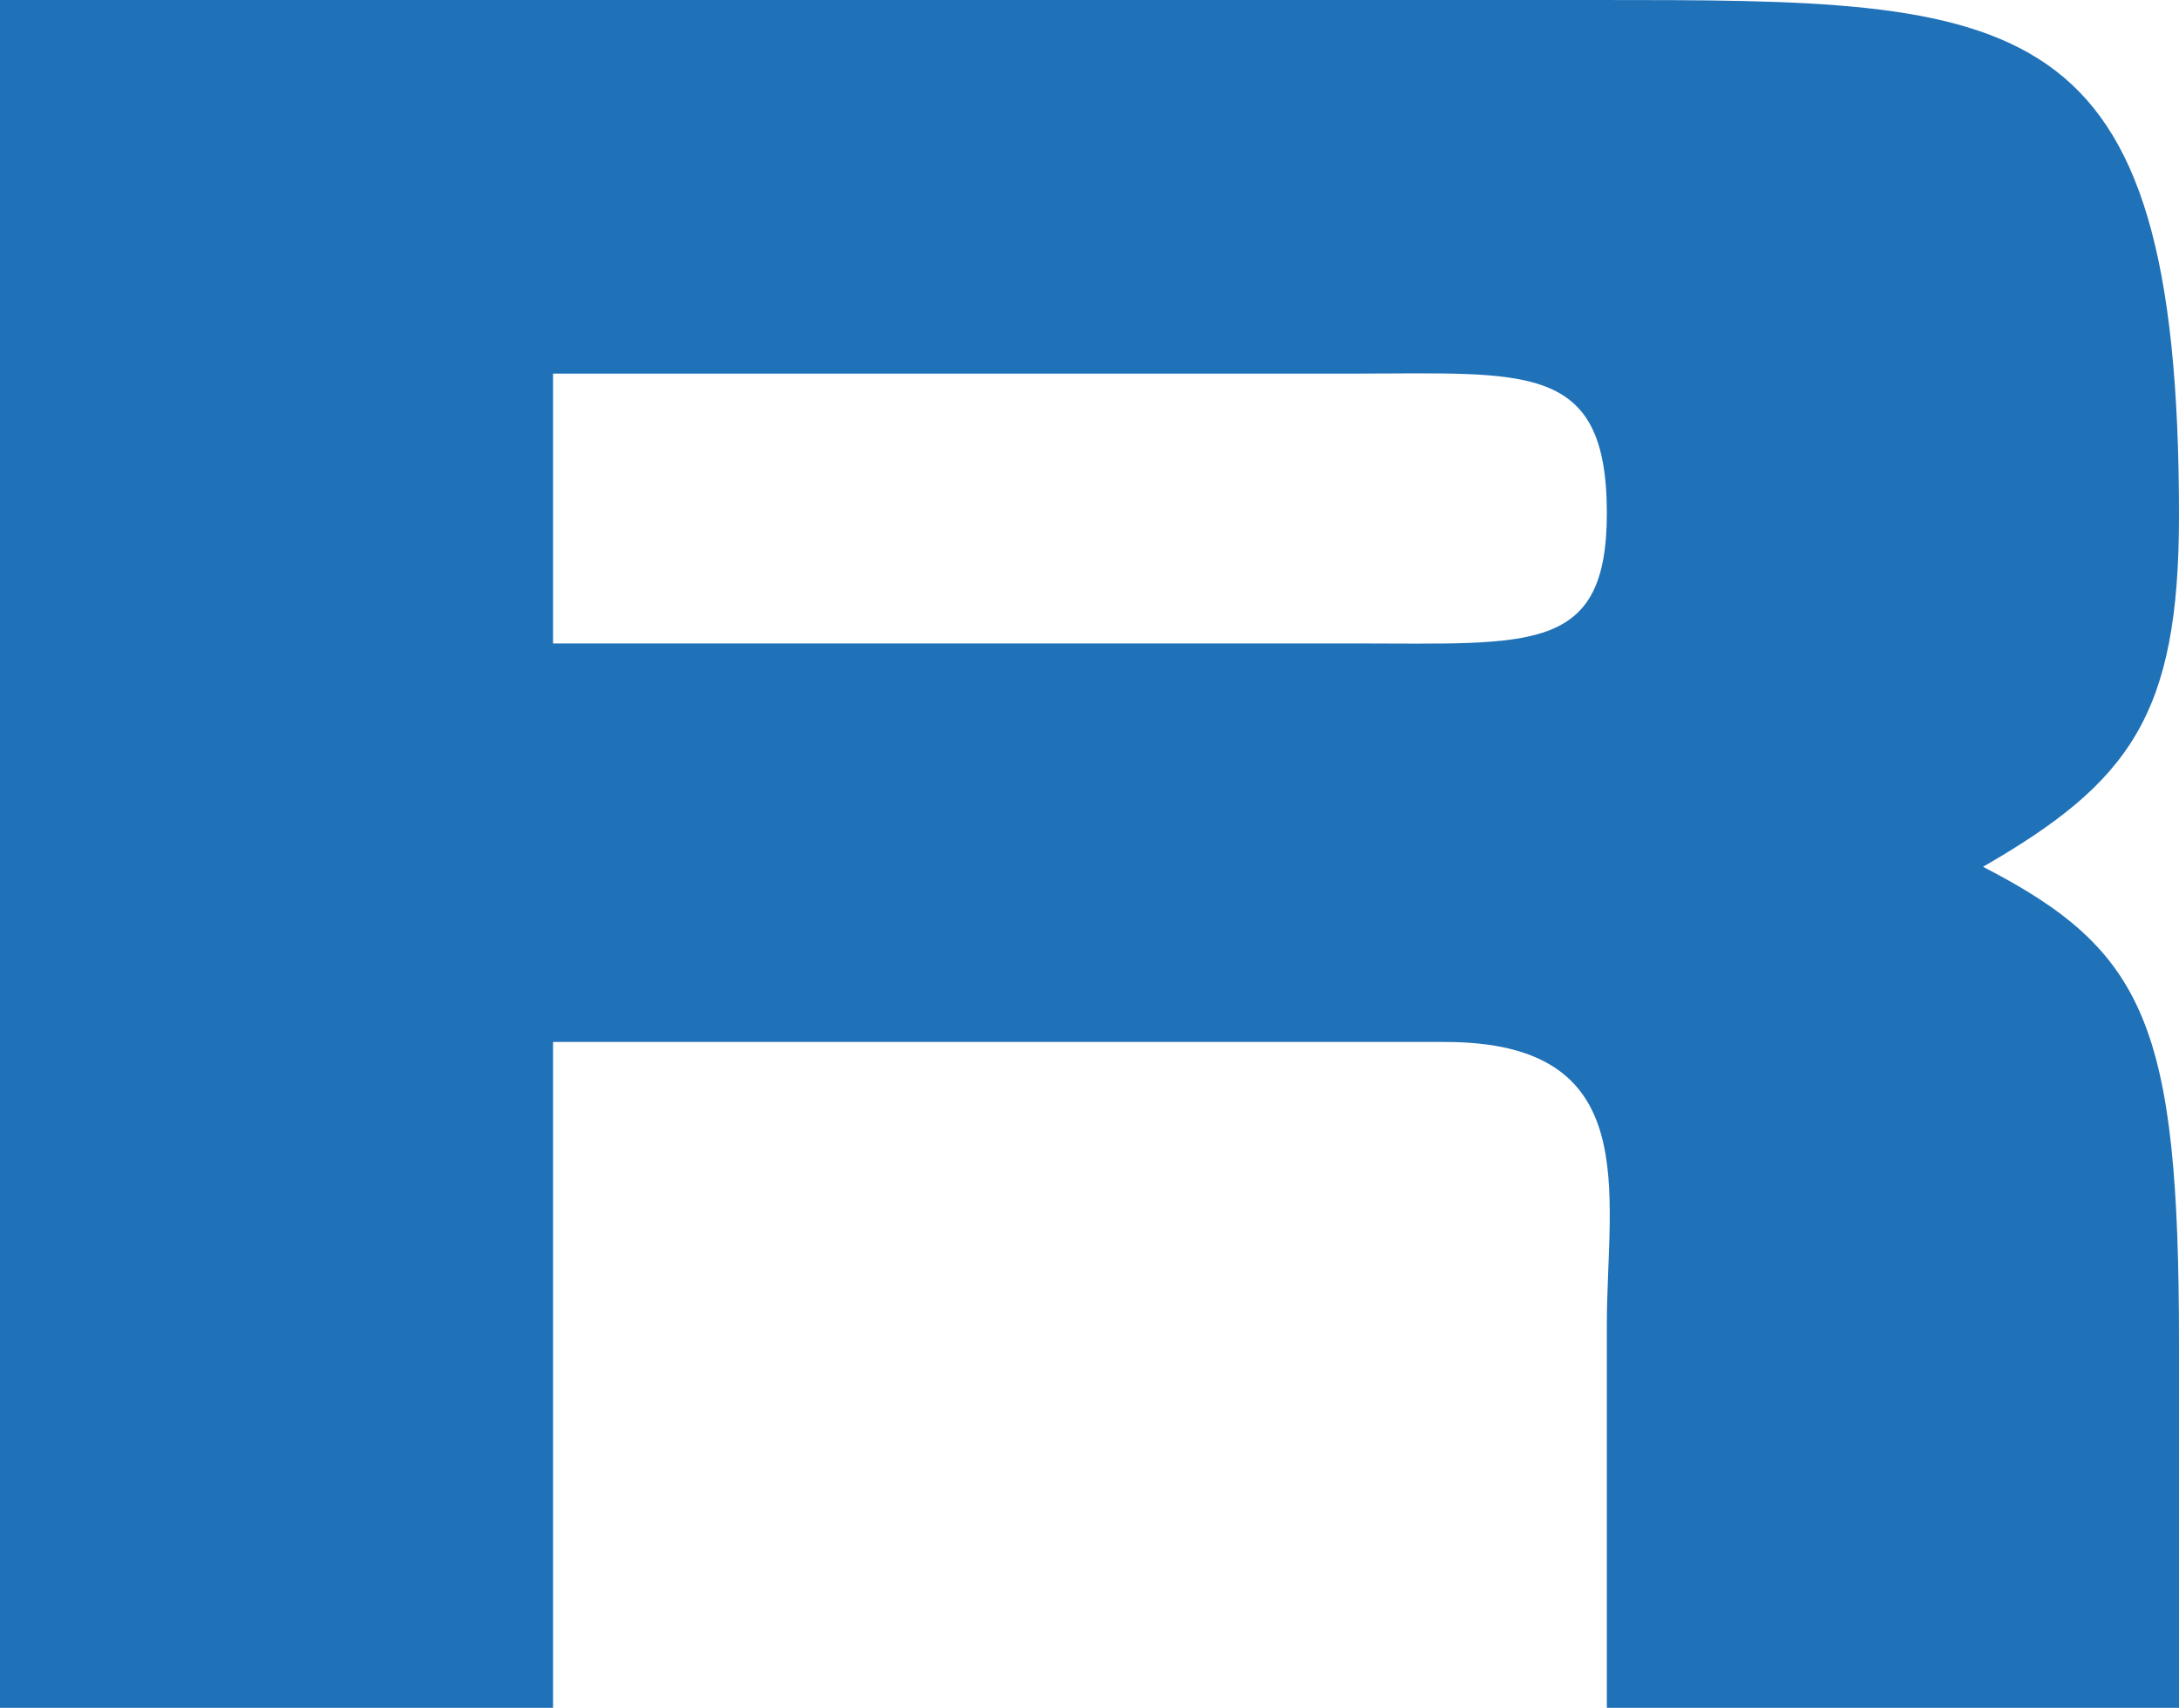 <?xml version="1.0" encoding="UTF-8"?>
<svg id="Layer_2" data-name="Layer 2" xmlns="http://www.w3.org/2000/svg" viewBox="0 0 26.24 20.57">
  <defs>
    <style>
      .cls-1 {
        fill: #1f71b8;
        fill-rule: evenodd;
      }
    </style>
  </defs>
  <g id="Layer_1-2" data-name="Layer 1">
    <path class="cls-1" d="m6.66,12.55v8.02s-6.66,0-6.66,0V0h19.22c5.12,0,7.02,0,7.02,6.21,0,2.4-.59,3.21-2.36,4.23,1.96,1.01,2.36,1.91,2.36,5.74v4.39h-6.89v-4.61c0-1.6.46-3.41-1.95-3.41H6.66Zm0-4.8h9.65c2.13,0,3.04.13,3.04-1.57,0-1.83-.97-1.68-3.04-1.68H6.66v3.25Z"/>
  </g>
</svg>